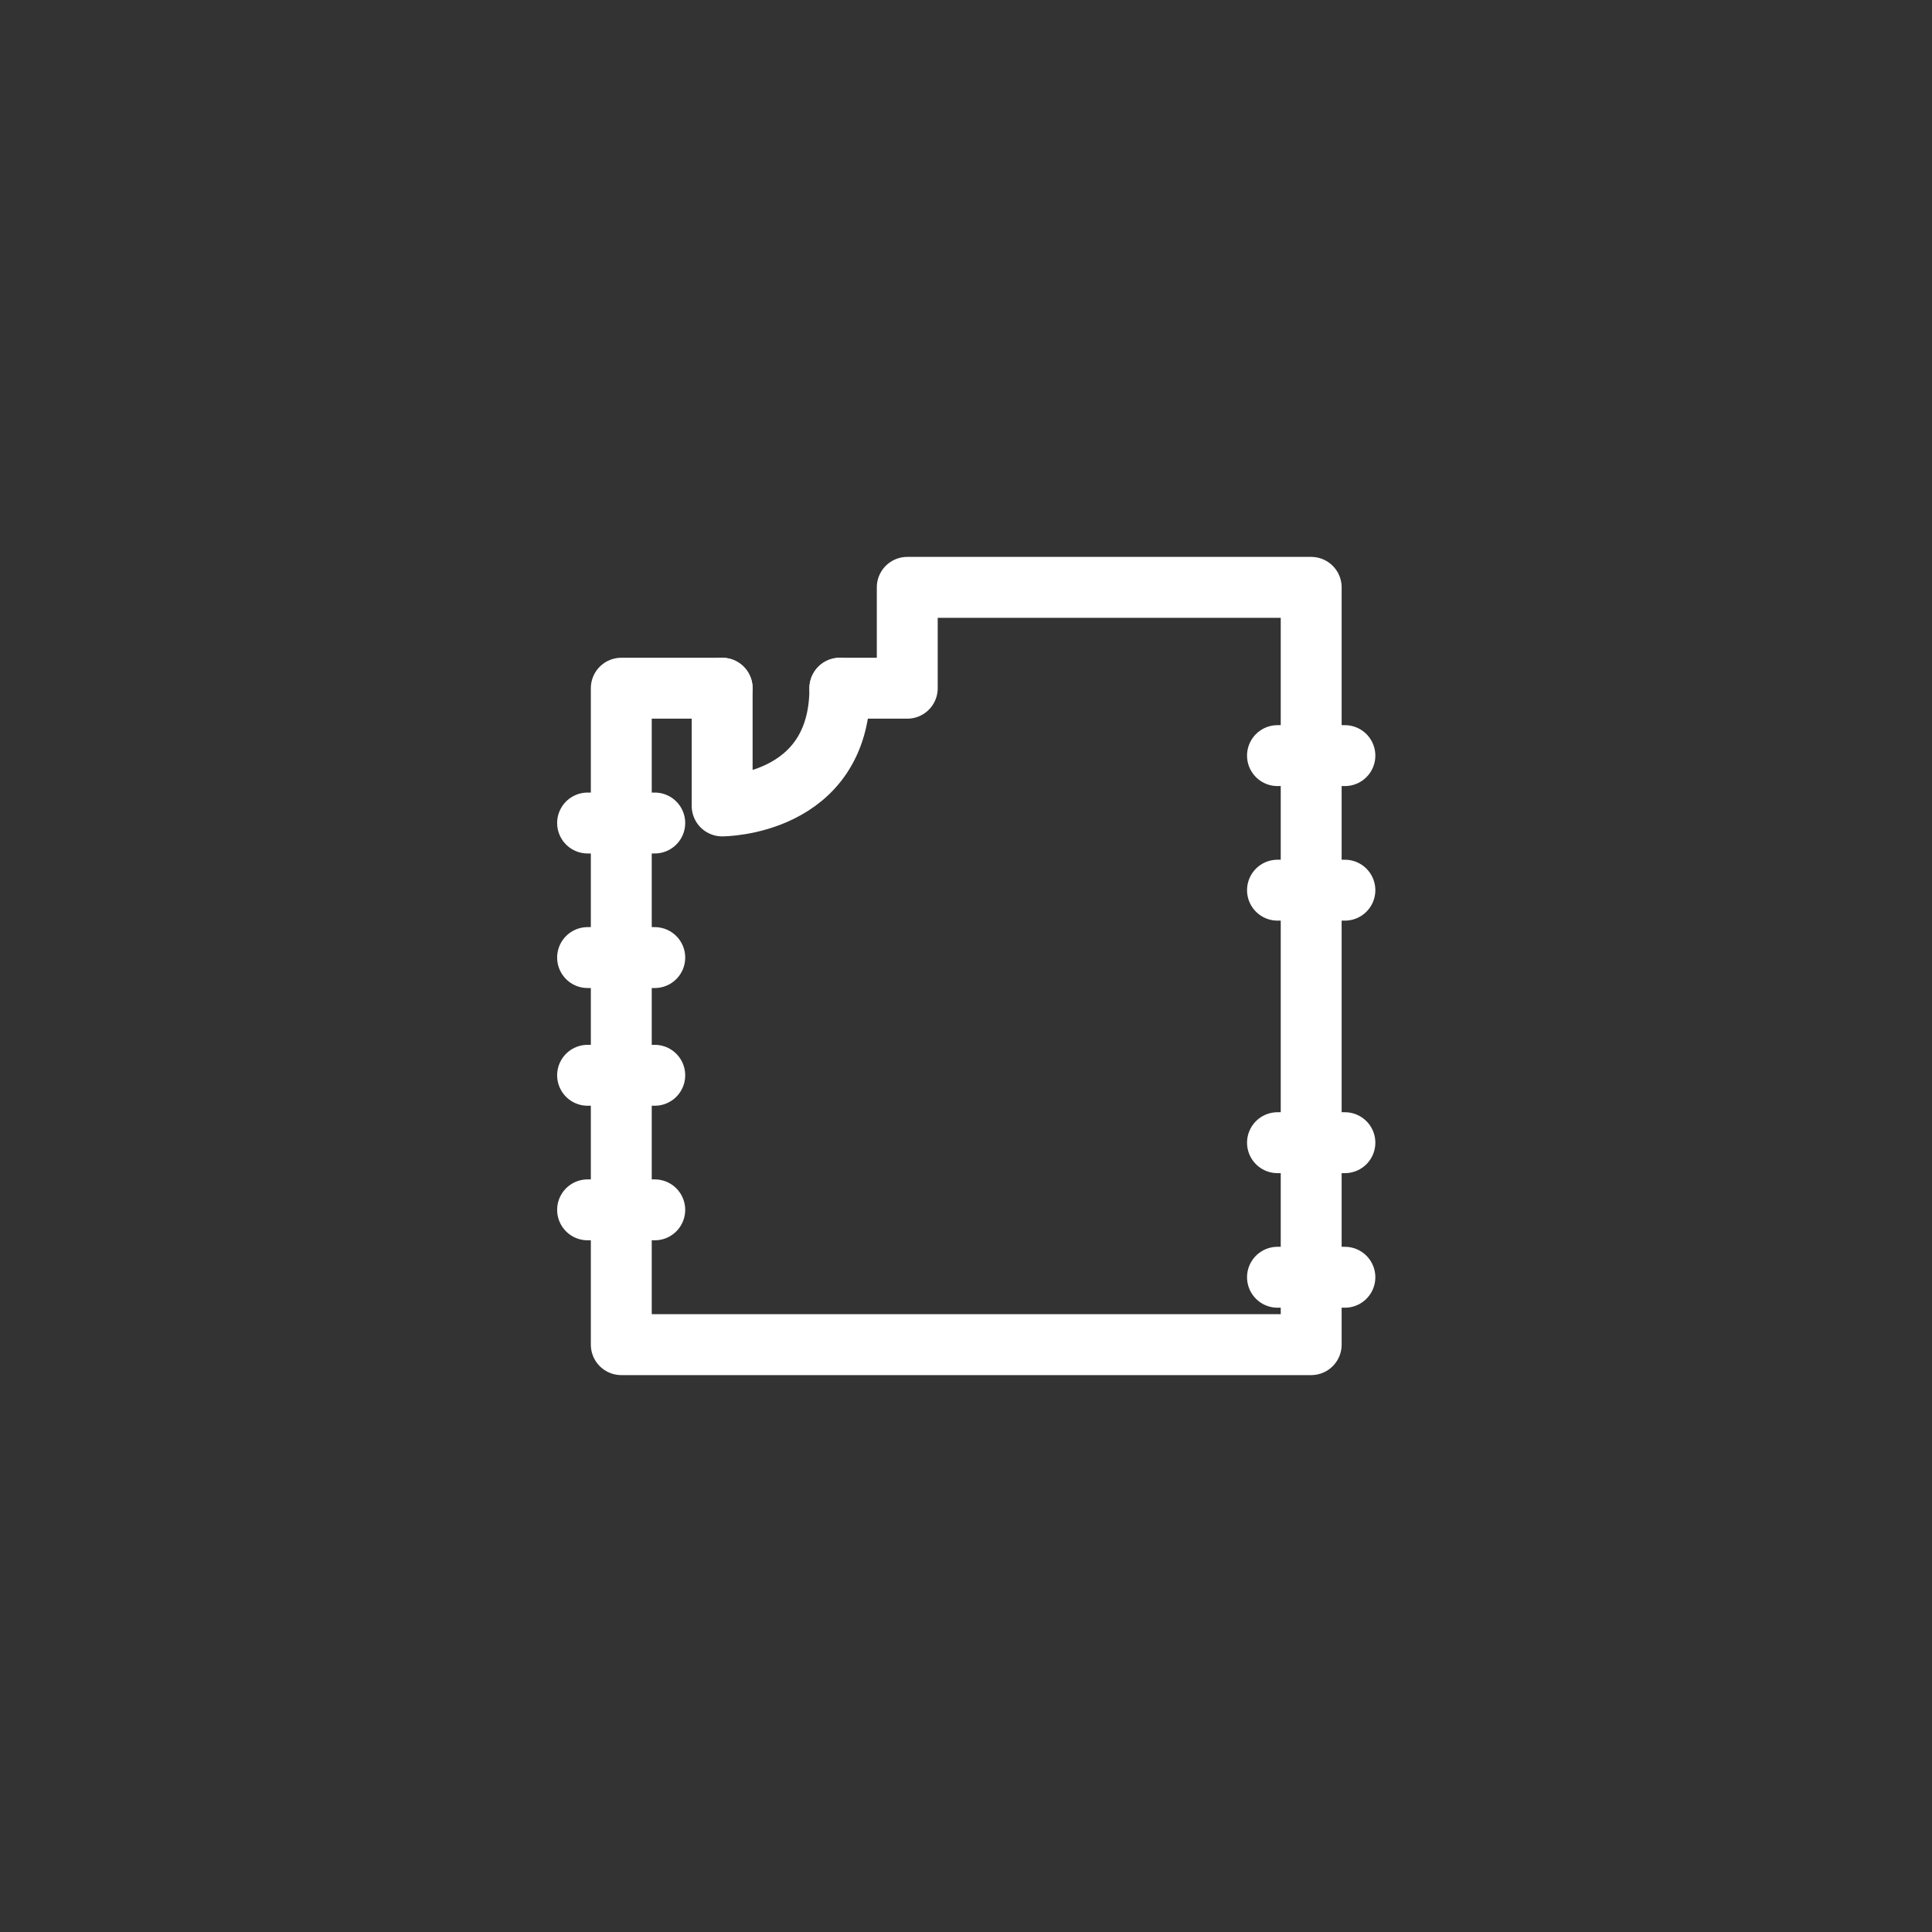 <?xml version="1.0" encoding="UTF-8"?>
<svg id="Layer_1" data-name="Layer 1" xmlns="http://www.w3.org/2000/svg" viewBox="0 0 80.26 80.26">
  <rect x="0" y="0" width="80.26" height="80.26" fill="#333333" stroke="none"/>
  <defs>
    <style>
      .cls-1 {
        fill: none;
        stroke: #fff;
        stroke-linecap: round;
        stroke-linejoin: round;
        stroke-width: 2.53px;
      }
    </style>
  </defs>
  <line class="cls-1" x1="27.2" y1="50.26" x2="24.41" y2="50.26"/>
  <line class="cls-1" x1="27.2" y1="44.67" x2="24.41" y2="44.67"/>
  <line class="cls-1" x1="27.2" y1="39.78" x2="24.41" y2="39.78"/>
  <line class="cls-1" x1="27.2" y1="34.19" x2="24.41" y2="34.19"/>
  <line class="cls-1" x1="55.87" y1="53.06" x2="53.07" y2="53.06"/>
  <line class="cls-1" x1="55.87" y1="47.47" x2="53.07" y2="47.47"/>
  <line class="cls-1" x1="55.87" y1="36.98" x2="53.07" y2="36.98"/>
  <line class="cls-1" x1="55.87" y1="31.39" x2="53.07" y2="31.39"/>
  <path class="cls-1" d="M30,28.59v4.89s4.89,0,4.89-4.89"/>
  <polyline class="cls-1" points="34.89 28.59 37.69 28.59 37.69 24.4 54.47 24.4 54.47 55.86 25.81 55.86 25.81 28.59 30 28.59"/>
</svg>